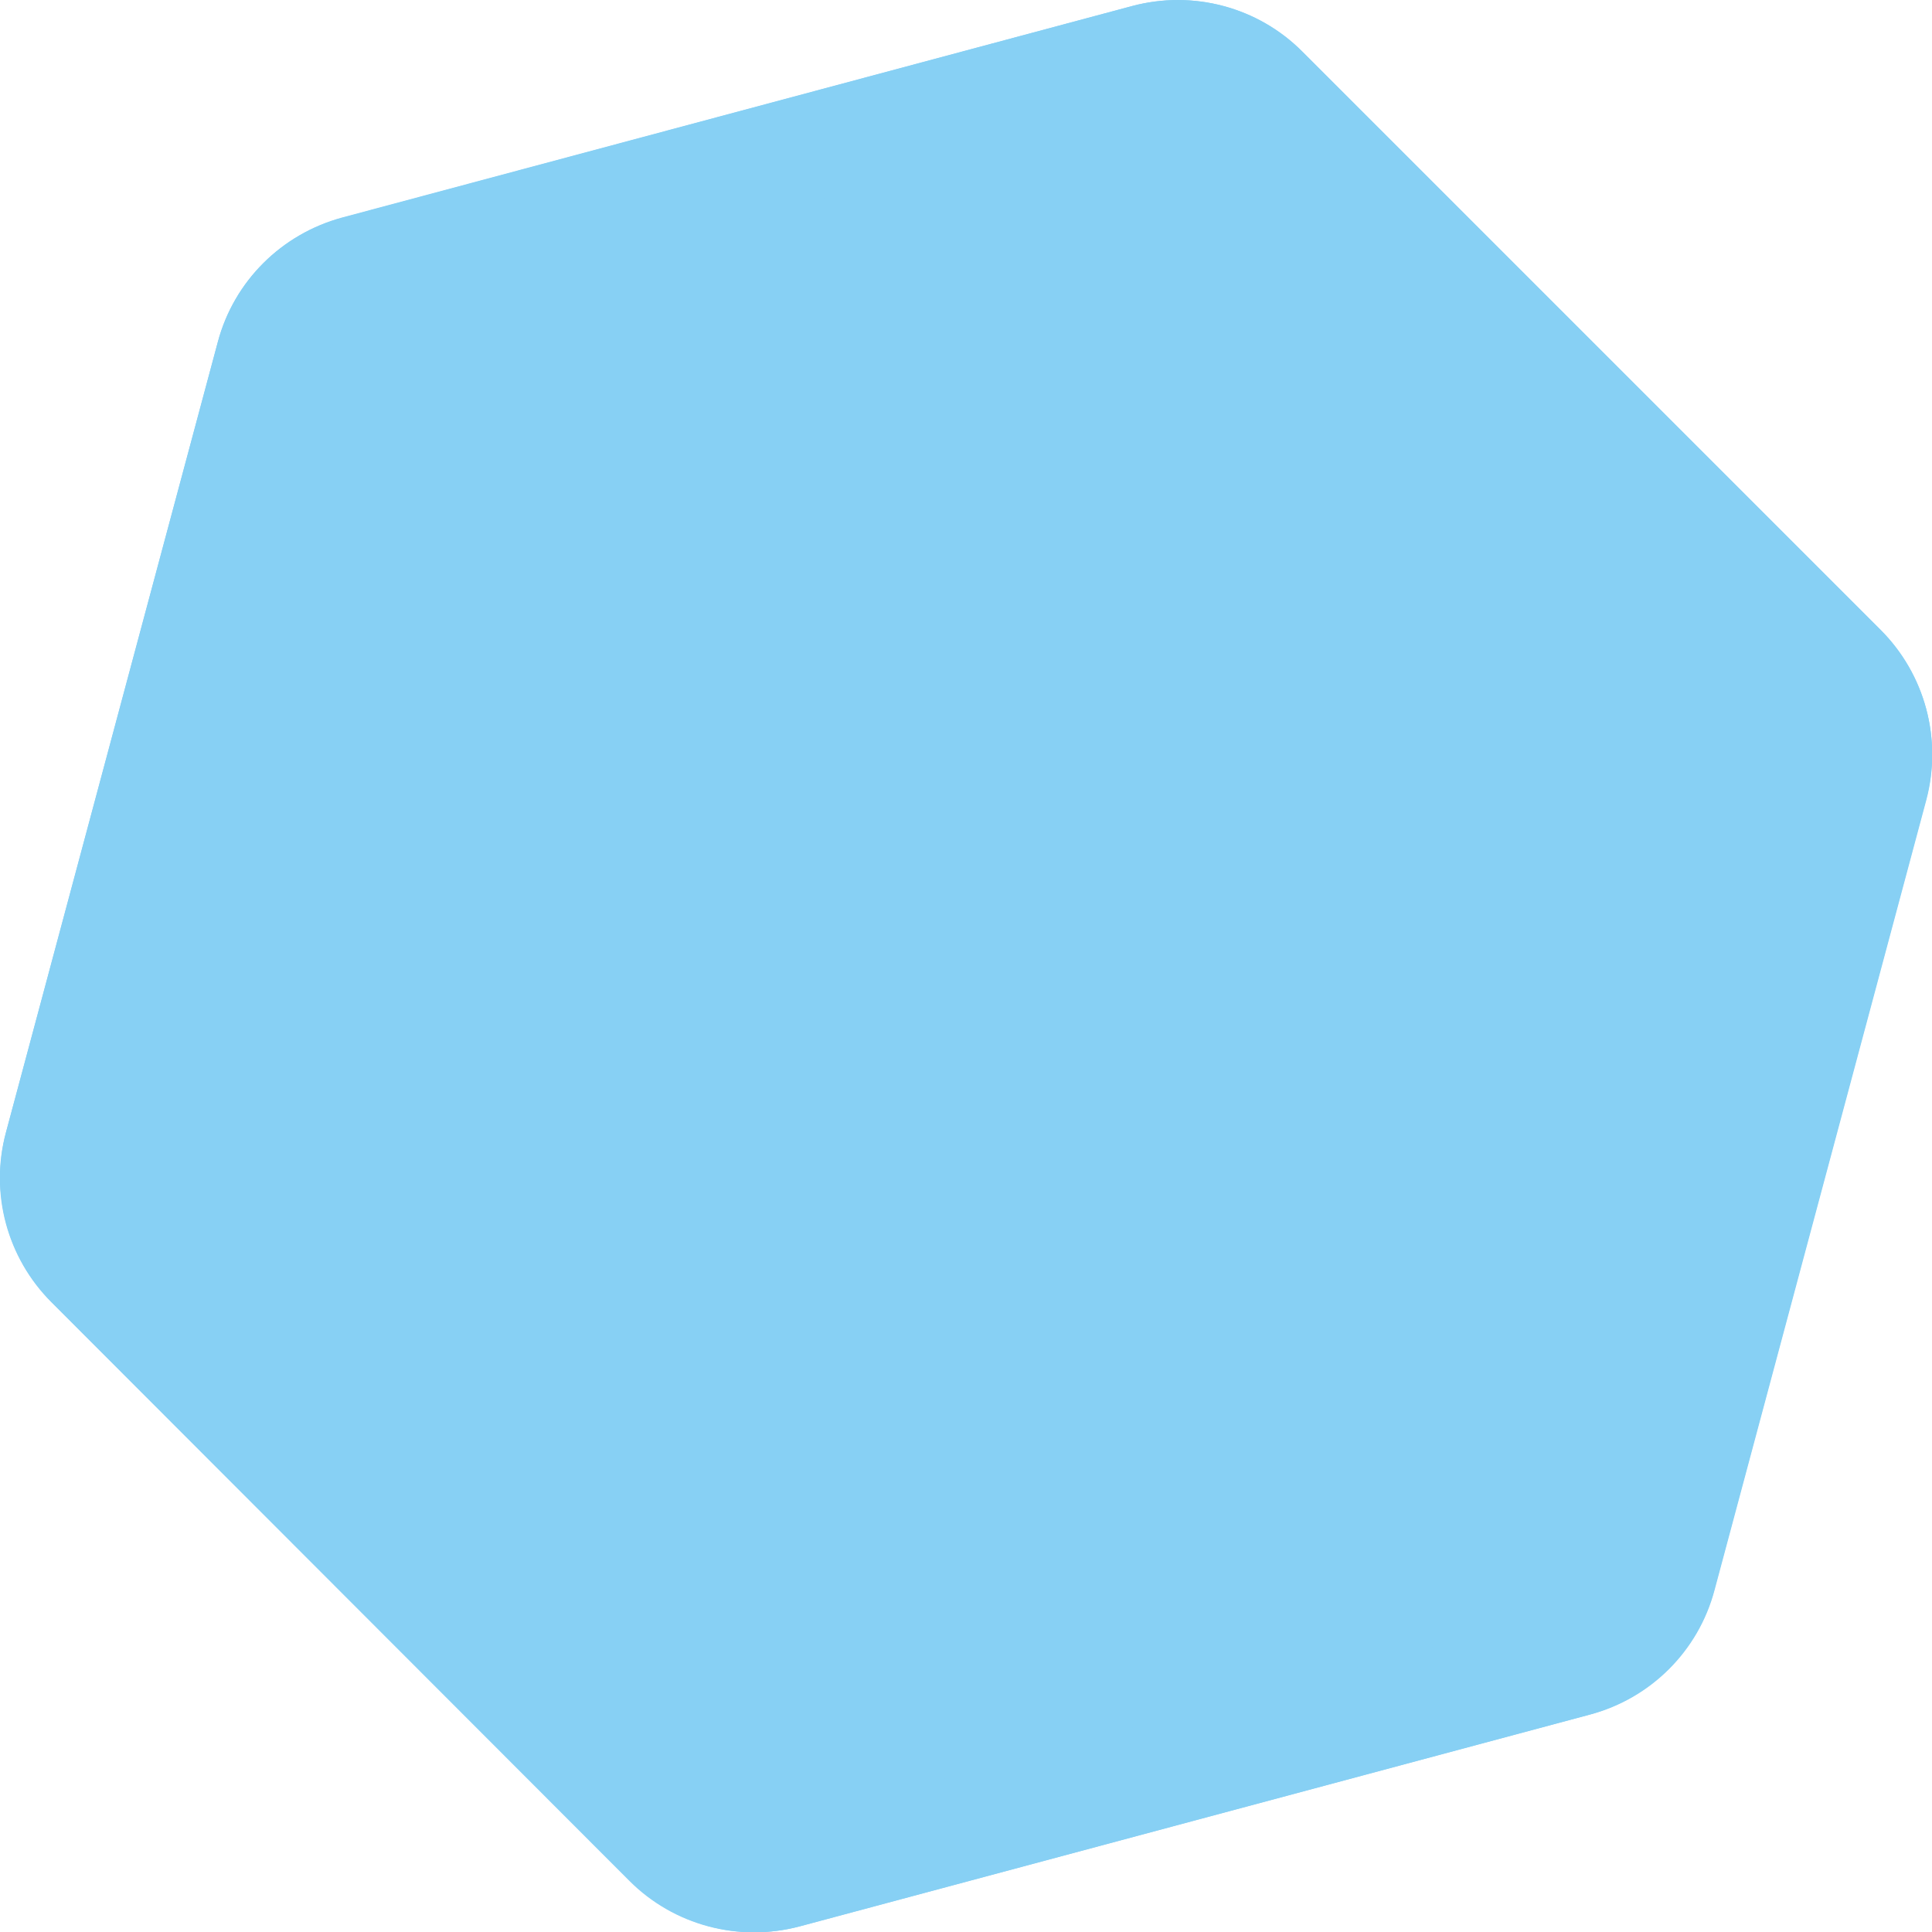 <?xml version="1.0" encoding="UTF-8"?>
<svg id="Layer_2" data-name="Layer 2" xmlns="http://www.w3.org/2000/svg" viewBox="0 0 54.91 54.91">
  <defs>
    <style>
      .cls-1 {
        fill: #87d0f4;
      }

      .cls-2 {
        fill: none;
        stroke: #87d0f4;
        stroke-width: 3px;
      }
    </style>
  </defs>
  <g id="Layer_1-2" data-name="Layer 1">
    <g>
      <path class="cls-1" d="m32.18.17c1.73-.46,3.57.03,4.83,1.29l16.44,16.44c1.26,1.26,1.76,3.1,1.29,4.83l-6.02,22.46c-.46,1.73-1.81,3.07-3.54,3.54l-22.46,6.02c-1.73.46-3.57-.03-4.83-1.29L1.46,37.01c-1.26-1.26-1.76-3.1-1.29-4.83L6.19,9.72c.46-1.73,1.81-3.07,3.54-3.54L32.18.17Z"/>
      <path class="cls-2" d="m32.57,1.62c1.21-.32,2.5.02,3.38.91l16.44,16.44c.88.88,1.23,2.17.91,3.38l-6.02,22.46c-.32,1.21-1.27,2.15-2.47,2.47l-22.46,6.02c-1.21.32-2.5-.02-3.38-.91L2.53,35.95c-.88-.88-1.23-2.17-.91-3.38L7.64,10.11c.32-1.21,1.27-2.15,2.47-2.47L32.57,1.62Z"/>
    </g>
  </g>
</svg>